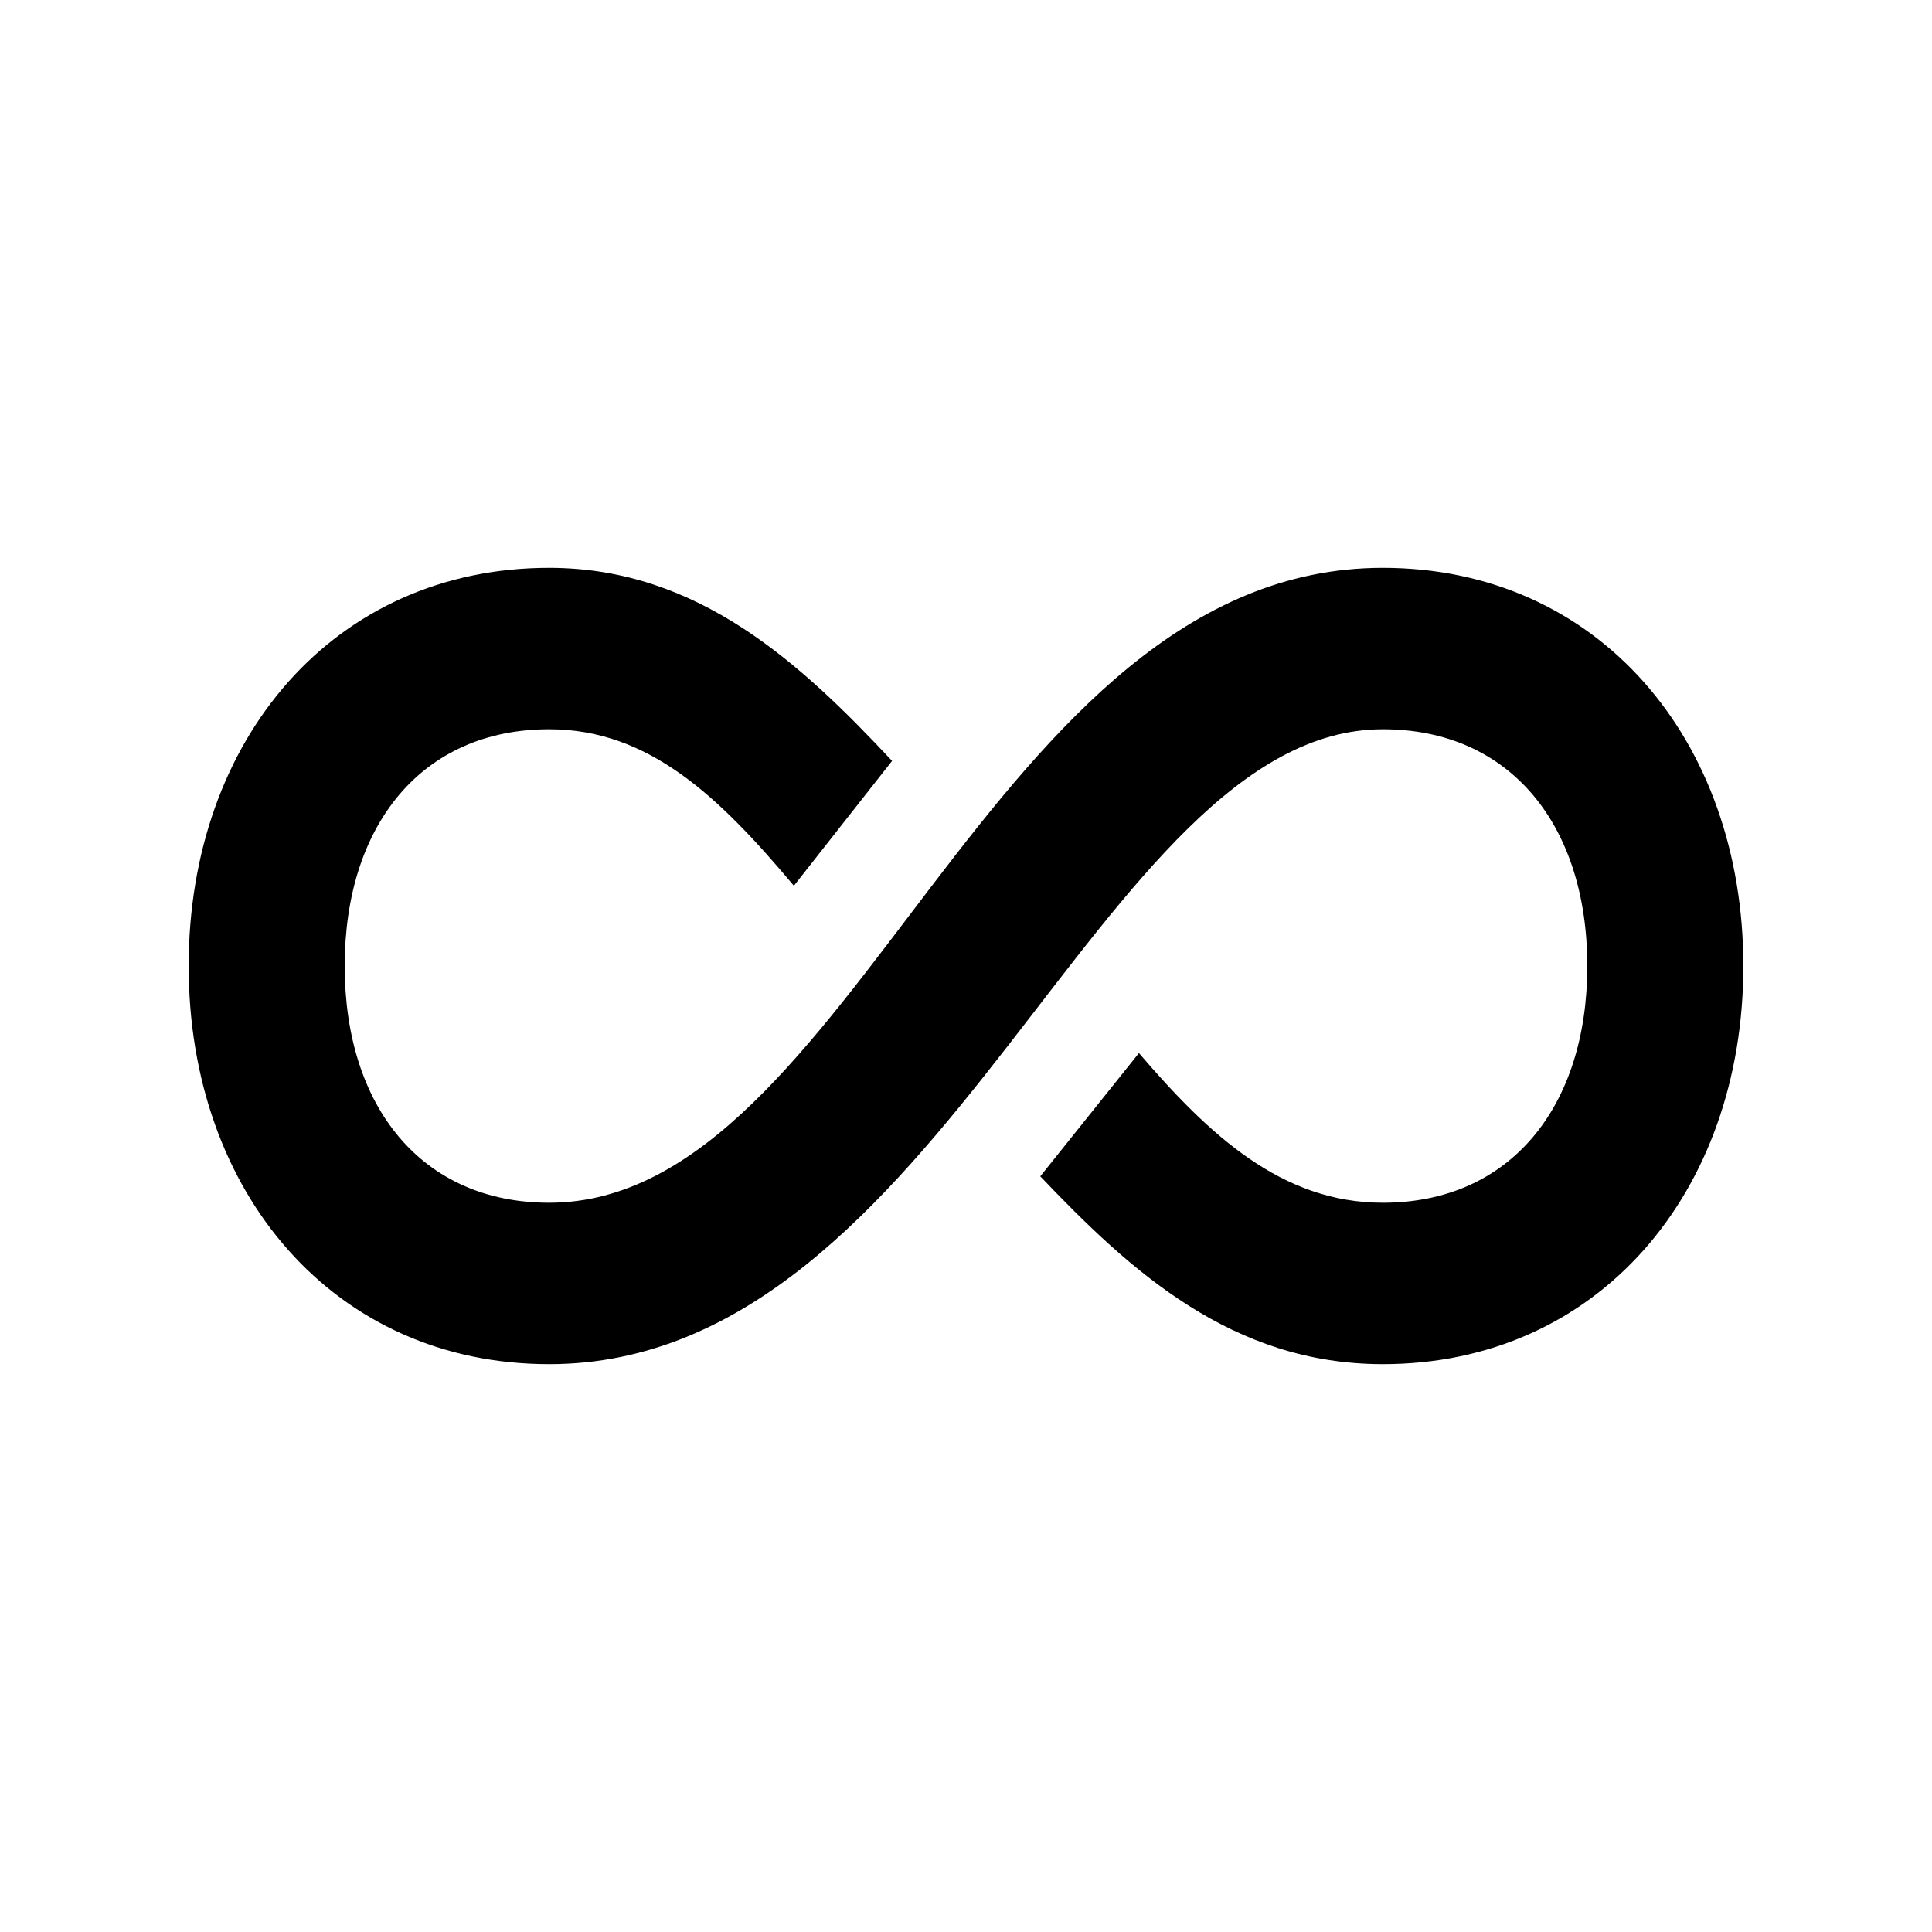 <?xml version="1.0" encoding="utf-8"?>

<!-- License Agreement at http://iconmonstr.com/license/ -->

<!DOCTYPE svg PUBLIC "-//W3C//DTD SVG 1.1//EN" "http://www.w3.org/Graphics/SVG/1.1/DTD/svg11.dtd">
<svg version="1.1" xmlns="http://www.w3.org/2000/svg" xmlns:xlink="http://www.w3.org/1999/xlink" x="0px" y="0px"
	 width="512px" height="512px" viewBox="0 0 512 512" enable-background="new 0 0 512 512" xml:space="preserve">
<path id="infinity-3-icon" d="M366.464,150.482c-104.364,0-140.409,168.258-220.928,168.258c-33.875,0-54.185-25.56-54.185-62.74
	c0-37.181,20.31-62.74,54.185-62.74c26.559,0,45.165,18.06,64.853,41.478l26.023-33.091c-24.131-25.761-51.349-51.164-90.876-51.164
	C88.633,150.482,50,195.846,50,256s38.633,105.518,95.536,105.518c104.519,0,145.519-168.258,220.928-168.258
	c33.875,0,54.185,25.559,54.185,62.74c0,37.181-20.31,62.74-54.185,62.74c-26.821,0-45.999-17.941-64.634-39.667l-26.146,32.666
	c23.855,25.053,50.779,49.778,90.78,49.778C423.366,361.518,462,316.154,462,256S423.366,150.482,366.464,150.482z"/>
</svg>
